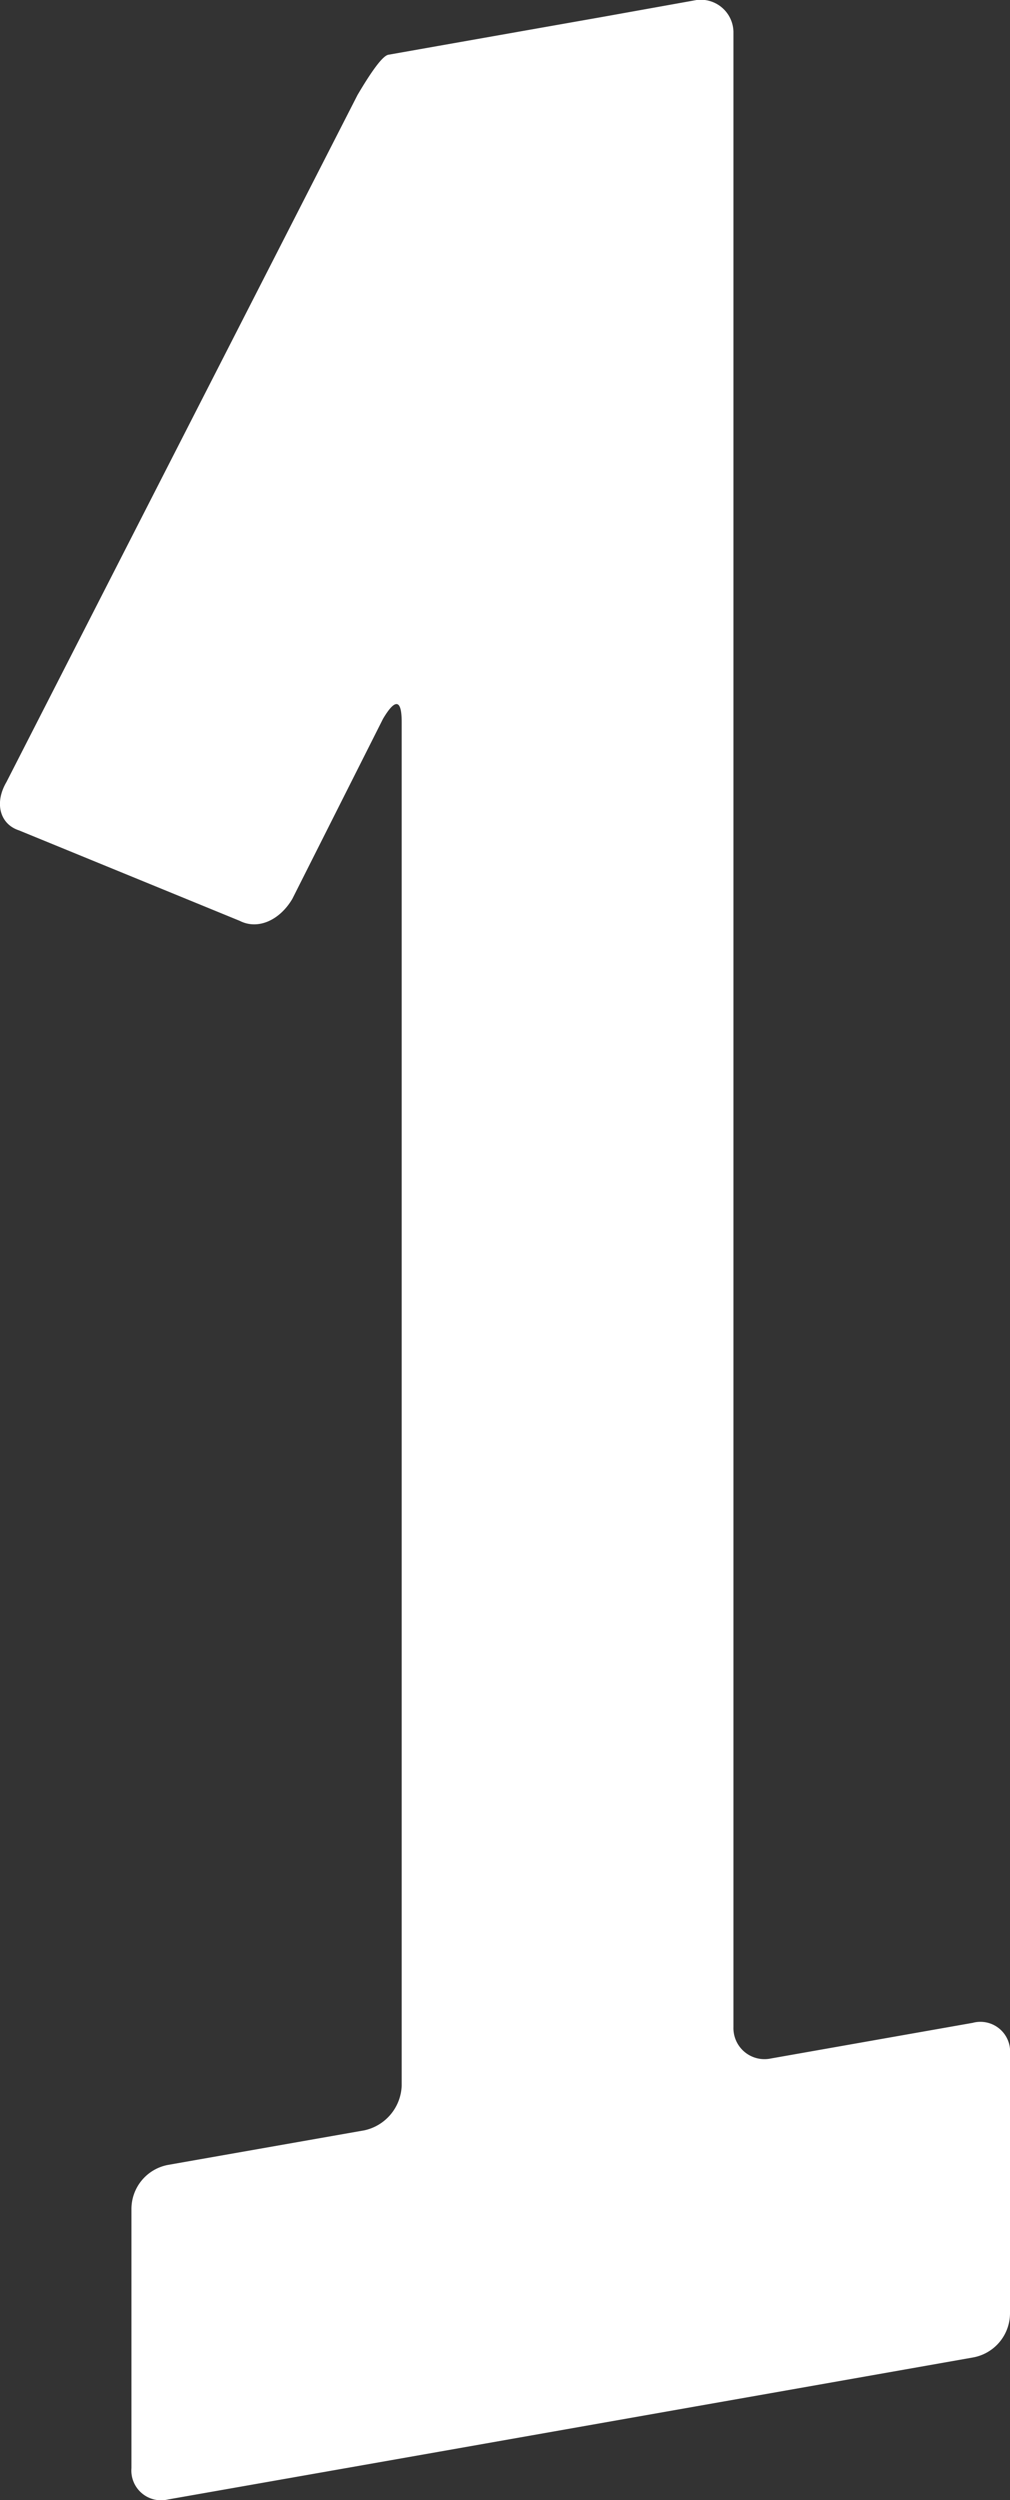 <svg xmlns="http://www.w3.org/2000/svg" viewBox="0 0 76.84 190.05"><rect x="0" y="0" width="76.84" height="190.05" fill="#333333" stroke="none"/><defs><style>.cls-1{fill:#fff;}</style></defs><g id="レイヤー_2" data-name="レイヤー 2"><g id="レイヤー_2-2" data-name="レイヤー 2"><path class="cls-1" d="M55.8,154.1a2.36,2.36,0,0,0,2.84,2.38L74,153.77a2.26,2.26,0,0,1,2.84,2.38v19.68A3.42,3.42,0,0,1,74,179.21l-15.36,2.71-5.68,1-19.61,3.46-5.68,1L12.78,190A2.26,2.26,0,0,1,10,187.62V167.94a3.41,3.41,0,0,1,2.83-3.38l14.89-2.62a3.61,3.61,0,0,0,2.84-3.38V54.87c0-1.68-.47-1.83-1.42-.23L22.24,68.33c-.95,1.61-2.6,2.38-4,1.67L1.44,63.12C0,62.65-.45,61.05.49,59.45L27.2,7.22c.95-1.61,1.89-3,2.36-3.06l3.79-.67L40.2,2.28l5.67-1L53,0A2.49,2.49,0,0,1,55.8,2.41Z"/></g></g></svg>